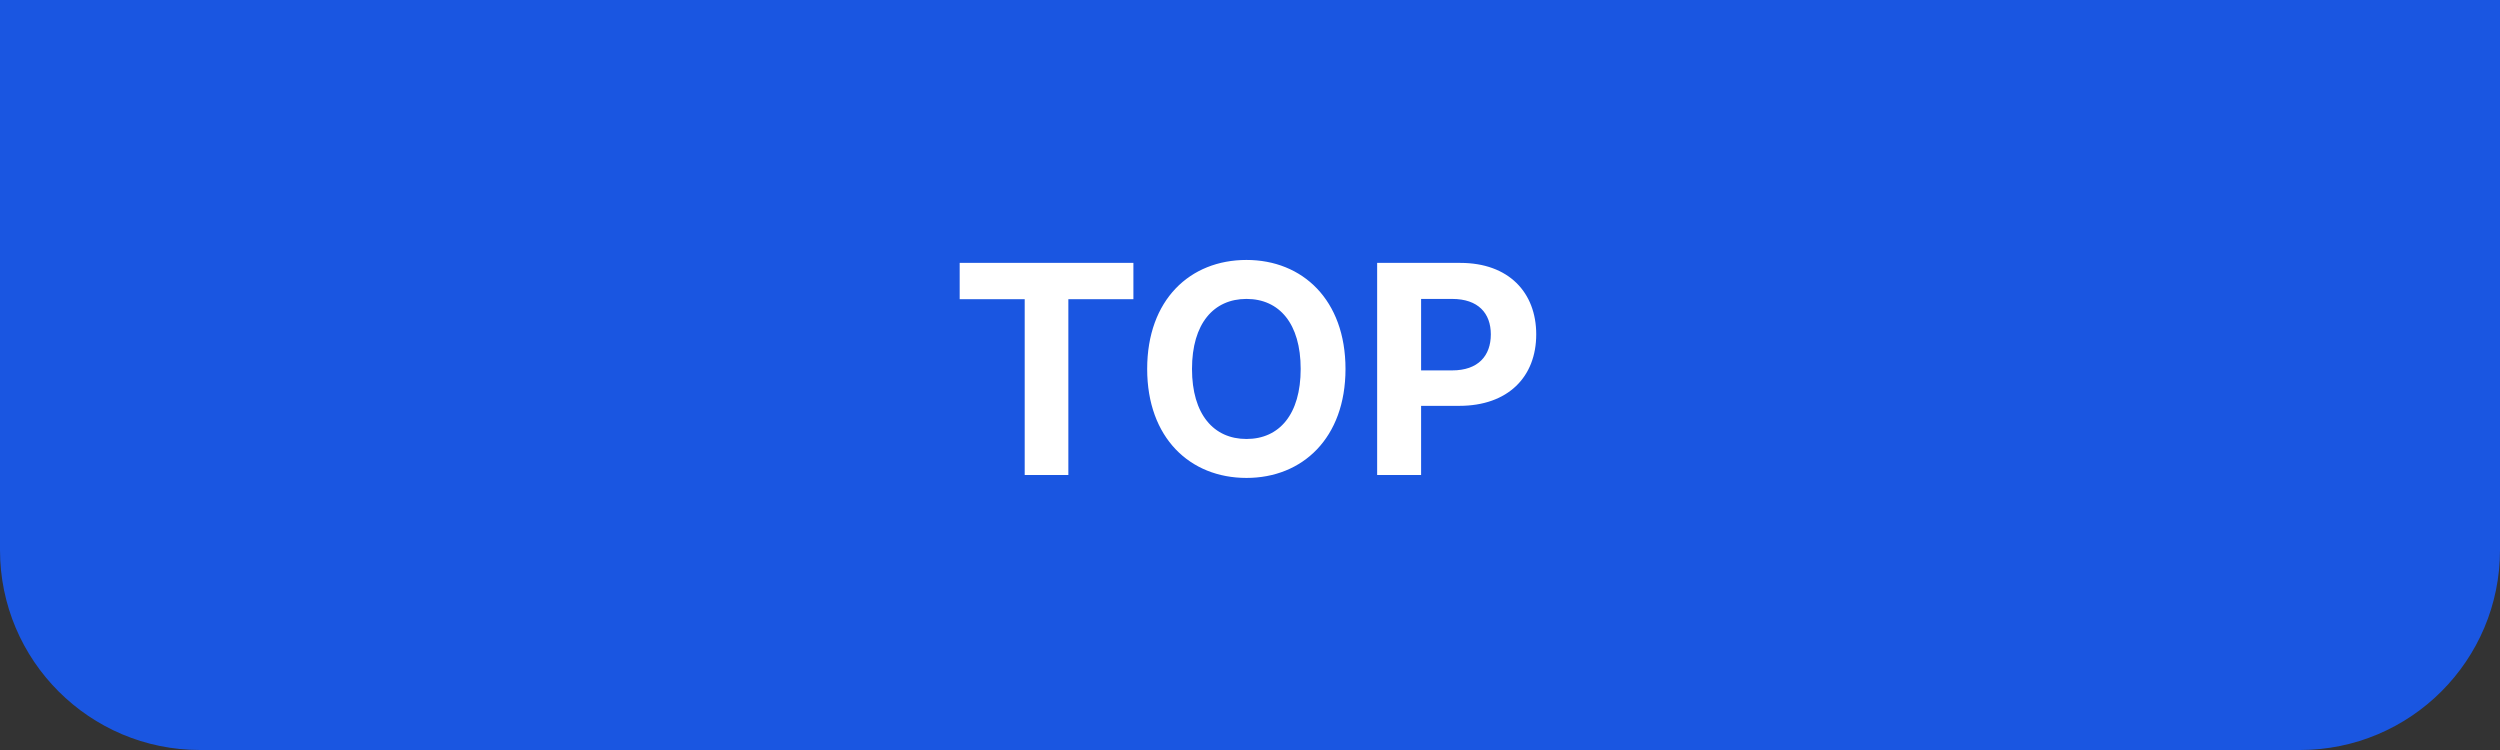 <svg width="100" height="30" viewBox="0 0 100 30" fill="none" xmlns="http://www.w3.org/2000/svg">
<rect x="0" y="0" width="100" height="30" fill="#333333" stroke="none"/>
<path d="M0 0H100V22C100 26.418 96.418 30 92 30H8C3.582 30 0 26.418 0 22V0Z" fill="#1A56E1"/>
<path d="M38.387 11.969V10.516H45.336V11.969H42.734V19H40.988V11.969H38.387ZM53.82 14.758C53.82 17.523 52.098 19.117 49.859 19.117C47.598 19.117 45.887 17.512 45.887 14.758C45.887 11.992 47.598 10.398 49.859 10.398C52.098 10.398 53.82 11.992 53.82 14.758ZM52.027 14.758C52.027 12.941 51.172 11.957 49.859 11.957C48.547 11.957 47.68 12.941 47.68 14.758C47.68 16.574 48.547 17.559 49.859 17.559C51.172 17.559 52.027 16.574 52.027 14.758ZM55.086 19V10.516H58.414C60.348 10.516 61.449 11.699 61.449 13.375C61.449 15.074 60.324 16.234 58.367 16.234H56.844V19H55.086ZM56.844 14.816H58.086C59.129 14.816 59.633 14.23 59.633 13.375C59.633 12.531 59.129 11.957 58.086 11.957H56.844V14.816Z" fill="white"/>
</svg>

